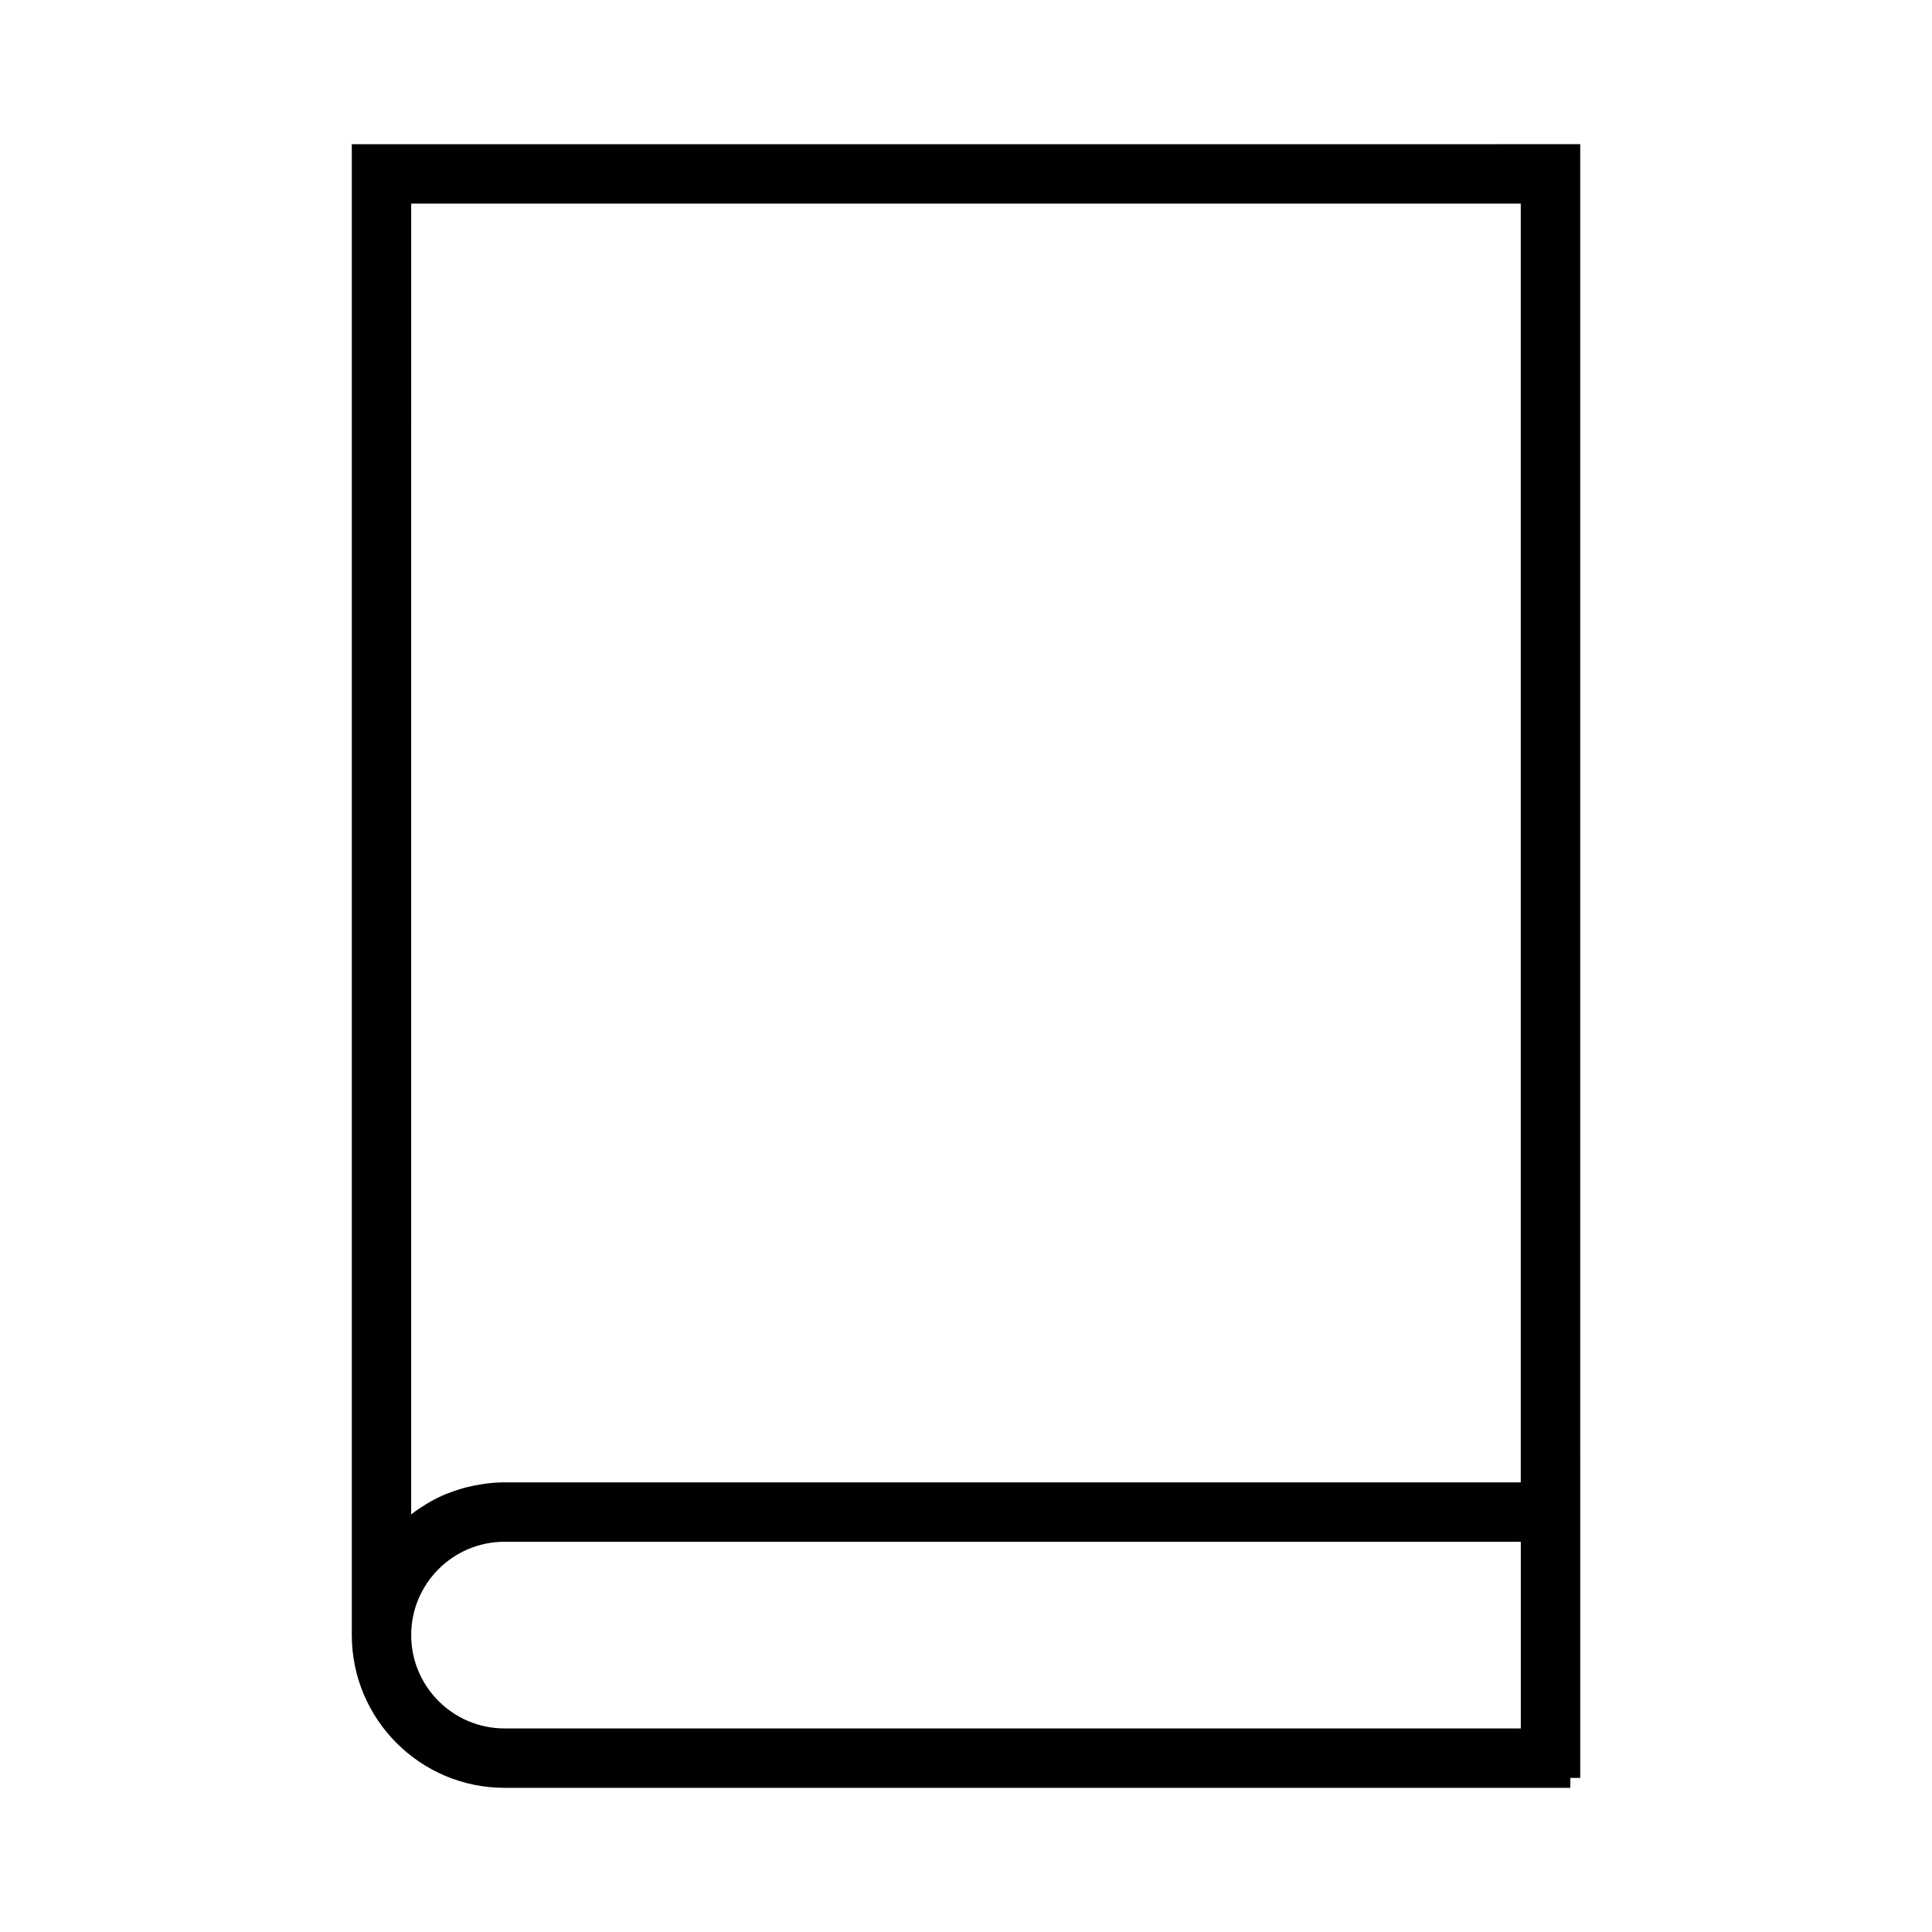 <?xml version="1.0" encoding="UTF-8"?>
<!-- Uploaded to: ICON Repo, www.iconrepo.com, Generator: ICON Repo Mixer Tools -->
<svg fill="#000000" width="800px" height="800px" version="1.1" viewBox="144 144 512 512" xmlns="http://www.w3.org/2000/svg">
 <path d="m237.23 182.21v395.1c0 22.324 18.152 40.484 40.473 40.484h282.45v-2.625h2.625l-0.004-432.96zm15.738 15.742h294.05v338.89h-269.32c-1.645 0-3.254 0.121-4.848 0.316-0.484 0.062-0.949 0.137-1.434 0.219-1.145 0.18-2.266 0.398-3.363 0.672-0.504 0.121-0.996 0.246-1.449 0.371-1.266 0.355-2.488 0.777-3.801 1.285l-0.652 0.246c-1.438 0.598-2.828 1.285-4.168 2.043l-1.043 0.625c-0.988 0.594-1.93 1.211-2.844 1.863-0.371 0.27-0.746 0.547-1.133 0.844zm294.06 404.1h-269.33c-13.633 0-24.73-11.094-24.73-24.738 0-13.641 11.094-24.73 24.73-24.73h269.33z"/>
</svg>